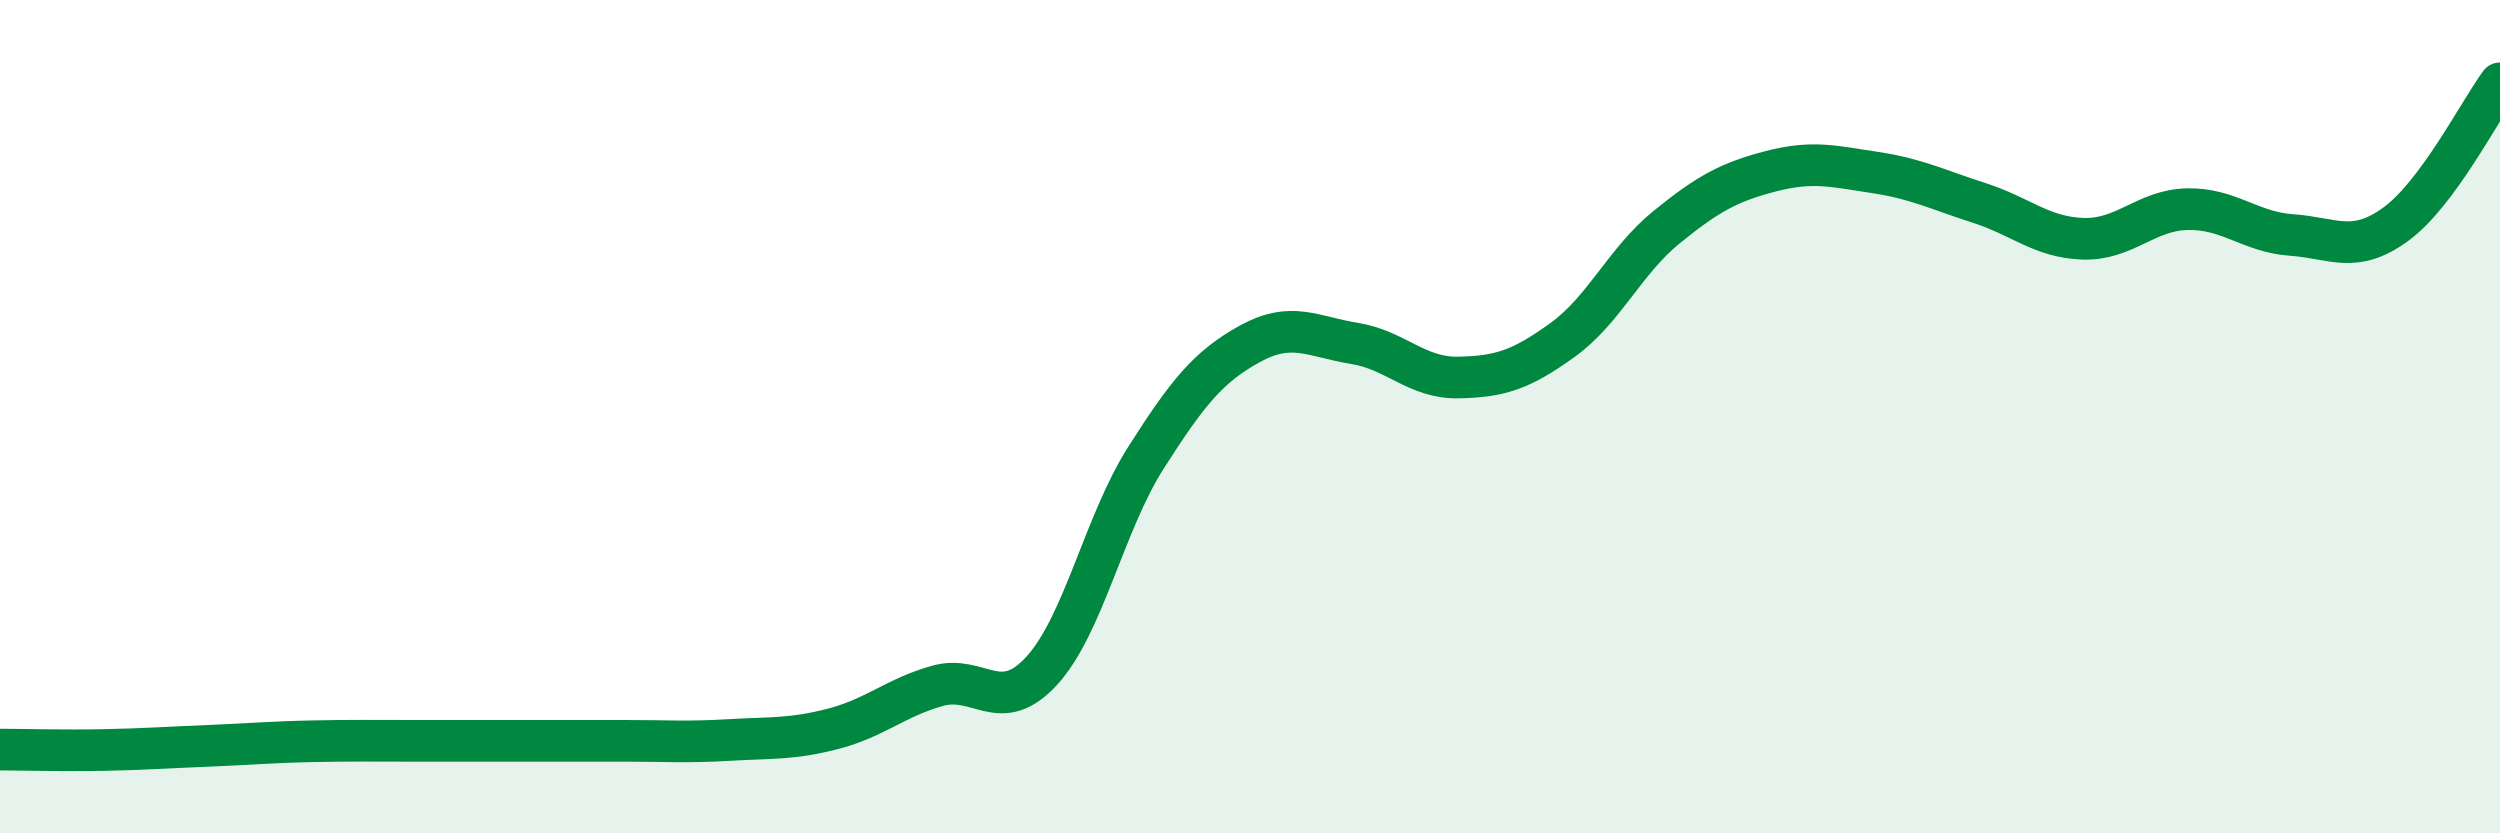 
    <svg width="60" height="20" viewBox="0 0 60 20" xmlns="http://www.w3.org/2000/svg">
      <path
        d="M 0,17.99 C 0.5,17.99 1.5,18.02 2.5,18 C 3.5,17.98 4,17.94 5,17.9 C 6,17.86 6.5,17.81 7.5,17.79 C 8.5,17.77 9,17.78 10,17.78 C 11,17.78 11.5,17.78 12.5,17.78 C 13.5,17.78 14,17.78 15,17.78 C 16,17.78 16.5,17.82 17.5,17.76 C 18.5,17.7 19,17.75 20,17.49 C 21,17.23 21.5,16.74 22.5,16.46 C 23.5,16.18 24,17.19 25,16.1 C 26,15.01 26.5,12.56 27.5,10.99 C 28.5,9.42 29,8.8 30,8.25 C 31,7.7 31.5,8.08 32.5,8.24 C 33.5,8.4 34,9.08 35,9.06 C 36,9.04 36.5,8.88 37.5,8.16 C 38.5,7.44 39,6.26 40,5.45 C 41,4.64 41.5,4.37 42.5,4.11 C 43.5,3.85 44,3.99 45,4.14 C 46,4.29 46.5,4.55 47.5,4.87 C 48.5,5.19 49,5.7 50,5.73 C 51,5.76 51.5,5.04 52.5,5.02 C 53.5,5 54,5.57 55,5.64 C 56,5.71 56.5,6.11 57.5,5.38 C 58.5,4.65 59.5,2.68 60,2L60 20L0 20Z"
        fill="#008740"
        opacity="0.1"
        stroke-linecap="round"
        stroke-linejoin="round"
      />
      <path
        d="M 0,17.99 C 0.5,17.99 1.5,18.02 2.5,18 C 3.5,17.98 4,17.94 5,17.9 C 6,17.86 6.5,17.81 7.5,17.79 C 8.5,17.77 9,17.78 10,17.78 C 11,17.78 11.5,17.78 12.5,17.78 C 13.5,17.78 14,17.78 15,17.78 C 16,17.78 16.5,17.82 17.5,17.76 C 18.5,17.7 19,17.75 20,17.49 C 21,17.23 21.5,16.74 22.5,16.46 C 23.5,16.18 24,17.19 25,16.1 C 26,15.01 26.5,12.56 27.5,10.99 C 28.5,9.42 29,8.8 30,8.25 C 31,7.7 31.5,8.08 32.5,8.24 C 33.5,8.4 34,9.08 35,9.06 C 36,9.04 36.5,8.88 37.5,8.16 C 38.5,7.44 39,6.26 40,5.45 C 41,4.64 41.5,4.37 42.5,4.11 C 43.5,3.85 44,3.99 45,4.14 C 46,4.29 46.5,4.55 47.5,4.87 C 48.5,5.19 49,5.7 50,5.73 C 51,5.76 51.5,5.04 52.5,5.02 C 53.5,5 54,5.57 55,5.64 C 56,5.71 56.5,6.11 57.5,5.38 C 58.5,4.65 59.5,2.68 60,2"
        stroke="#008740"
        stroke-width="1"
        fill="none"
        stroke-linecap="round"
        stroke-linejoin="round"
      />
    </svg>
  